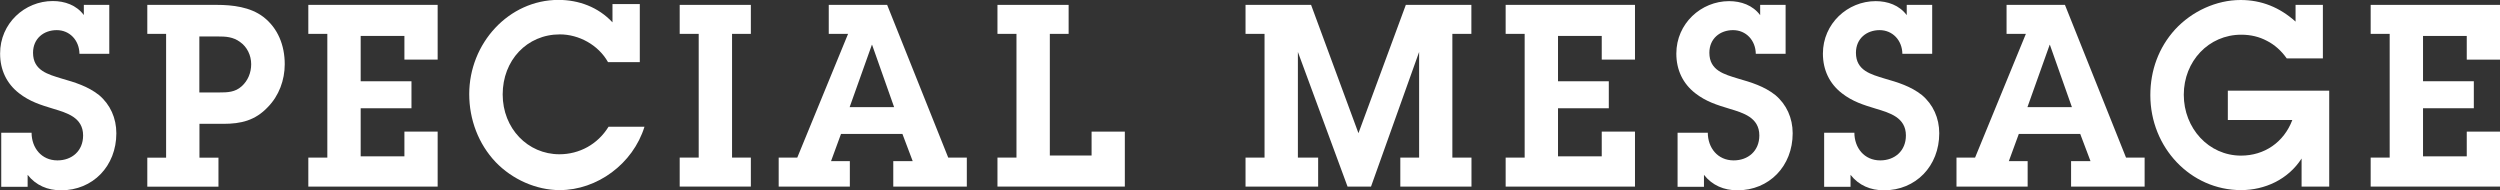 <?xml version="1.0" encoding="UTF-8"?><svg id="_レイヤー_2" xmlns="http://www.w3.org/2000/svg" viewBox="0 0 240.66 18.31"><rect x="0" y="0" width="240.66" height="18.31" fill="#333333" stroke="none"/><defs><style>.cls-1{fill:#fff;}</style></defs><g id="modal"><path class="cls-1" d="M3.04,12.77c0,1.45.94,2.67,2.49,2.67,1.39,0,2.47-.91,2.47-2.4,0-1.74-1.58-2.18-2.87-2.57-1.22-.37-2.26-.69-3.29-1.49-1.2-.93-1.83-2.25-1.83-3.82C0,2.25,2.38.1,5.08.1c1.15,0,2.28.39,2.99,1.35V.47h2.45v4.71h-2.87c-.02-1.3-.94-2.28-2.19-2.28s-2.28.81-2.28,2.18c0,1.72,1.46,2.08,2.75,2.48,1.29.37,2.52.74,3.6,1.59,1.08.91,1.67,2.21,1.67,3.68,0,3.16-2.26,5.49-5.32,5.49-1.29,0-2.42-.47-3.22-1.49v1.15H.12v-5.2h2.92Z"/><path class="cls-1" d="M20.87.47c1.51,0,3.22.2,4.47,1.15,1.41,1.08,2.07,2.74,2.07,4.56,0,1.54-.56,3.04-1.62,4.12-1.22,1.3-2.59,1.62-4.28,1.62h-2.31v3.26h1.83v2.79h-6.85v-2.79h1.81V3.26h-1.81V.47h6.68ZM21.1,8.9c.8,0,1.53-.02,2.16-.59.61-.54.92-1.32.92-2.13,0-.86-.4-1.67-1.06-2.13-.68-.51-1.39-.54-2.17-.54h-1.76v5.39h1.91Z"/><path class="cls-1" d="M29.68,15.17h1.83V3.26h-1.83V.47h12.45v5.27h-3.2v-2.28h-4.21v4.36h4.89v2.6h-4.89v4.63h4.21v-2.38h3.2v5.29h-12.45v-2.79Z"/><path class="cls-1" d="M58.53,5.98c-.94-1.67-2.82-2.67-4.63-2.67-3.18,0-5.51,2.5-5.51,5.78s2.42,5.76,5.46,5.76c1.93,0,3.69-.96,4.73-2.65h3.46c-1.11,3.58-4.56,6.1-8.16,6.1-2.26,0-4.57-1.03-6.17-2.7-1.65-1.74-2.54-4.09-2.54-6.54,0-4.9,3.81-9.07,8.59-9.07,1.95,0,3.83.69,5.2,2.16V.39h2.63v5.59h-3.06Z"/><path class="cls-1" d="M70.47,15.17h1.81v2.79h-6.85v-2.79h1.83V3.26h-1.83V.47h6.85v2.79h-1.81v11.91Z"/><path class="cls-1" d="M86,15.51h1.86l-.99-2.62h-5.91l-.96,2.62h1.81v2.45h-6.85v-2.79h1.79l4.89-11.91h-1.86V.47h5.62l5.88,14.7h1.79v2.79h-7.08v-2.45ZM83.95,4.31h-.02l-2.14,6h4.28l-2.12-6Z"/><path class="cls-1" d="M96.02,15.17h1.83V3.26h-1.83V.47h6.85v2.79h-1.81v11.71h4.02v-2.3h3.2v5.29h-12.26v-2.79Z"/><path class="cls-1" d="M139.82,15.17h1.83v2.79h-6.85v-2.79h1.81V5l-4.63,12.96h-2.26l-4.78-12.96v10.17h1.95v2.79h-6.99v-2.79h1.83V3.26h-1.83V.47h6.31l4.56,12.35,4.56-12.35h6.31v2.79h-1.83v11.91Z"/><path class="cls-1" d="M144.94,15.17h1.83V3.26h-1.83V.47h12.45v5.27h-3.2v-2.28h-4.21v4.36h4.89v2.6h-4.89v4.63h4.21v-2.38h3.2v5.29h-12.45v-2.79Z"/><path class="cls-1" d="M164.4,12.77c0,1.45.94,2.67,2.49,2.67,1.39,0,2.47-.91,2.47-2.4,0-1.74-1.58-2.18-2.87-2.57-1.22-.37-2.26-.69-3.29-1.49-1.2-.93-1.83-2.25-1.83-3.82,0-2.89,2.38-5.05,5.08-5.05,1.15,0,2.28.39,2.99,1.35V.47h2.45v4.71h-2.87c-.02-1.3-.94-2.28-2.19-2.28s-2.28.81-2.28,2.18c0,1.72,1.46,2.08,2.75,2.48,1.29.37,2.52.74,3.6,1.59,1.08.91,1.67,2.21,1.67,3.68,0,3.16-2.26,5.49-5.32,5.49-1.29,0-2.42-.47-3.22-1.49v1.15h-2.54v-5.2h2.92Z"/><path class="cls-1" d="M178.51,12.77c0,1.45.94,2.67,2.49,2.67,1.39,0,2.47-.91,2.47-2.4,0-1.74-1.58-2.18-2.87-2.57-1.22-.37-2.26-.69-3.29-1.49-1.2-.93-1.83-2.25-1.83-3.82,0-2.89,2.38-5.05,5.08-5.05,1.15,0,2.28.39,2.99,1.35V.47h2.45v4.71h-2.87c-.02-1.3-.94-2.28-2.19-2.28s-2.28.81-2.28,2.18c0,1.72,1.46,2.08,2.75,2.48,1.29.37,2.52.74,3.6,1.59,1.08.91,1.67,2.21,1.67,3.68,0,3.16-2.26,5.49-5.32,5.49-1.29,0-2.42-.47-3.22-1.49v1.15h-2.54v-5.2h2.92Z"/><path class="cls-1" d="M199.38,15.51h1.86l-.99-2.62h-5.91l-.96,2.62h1.81v2.45h-6.85v-2.79h1.79l4.89-11.91h-1.86V.47h5.62l5.88,14.7h1.79v2.79h-7.08v-2.45ZM197.33,4.31h-.02l-2.14,6h4.28l-2.12-6Z"/><path class="cls-1" d="M224.22,17.96h-2.66v-2.7c-1.29,2.01-3.53,3.04-5.83,3.04-4.85,0-8.73-4.09-8.73-9.14,0-2.38.8-4.58,2.38-6.32,1.62-1.76,3.98-2.84,6.31-2.84,2.02,0,3.76.71,5.29,2.08V.47h2.63v5.15h-3.48c-.54-.76-1.18-1.32-1.91-1.69-.73-.39-1.55-.59-2.47-.59-3.13,0-5.53,2.55-5.53,5.78s2.4,5.86,5.51,5.86c2.24,0,4.12-1.27,4.94-3.43h-6.21v-2.82h9.76v9.24Z"/><path class="cls-1" d="M228.21,15.17h1.83V3.26h-1.83V.47h12.45v5.27h-3.2v-2.28h-4.21v4.36h4.89v2.6h-4.89v4.63h4.21v-2.38h3.2v5.29h-12.45v-2.79Z"/></g></svg>